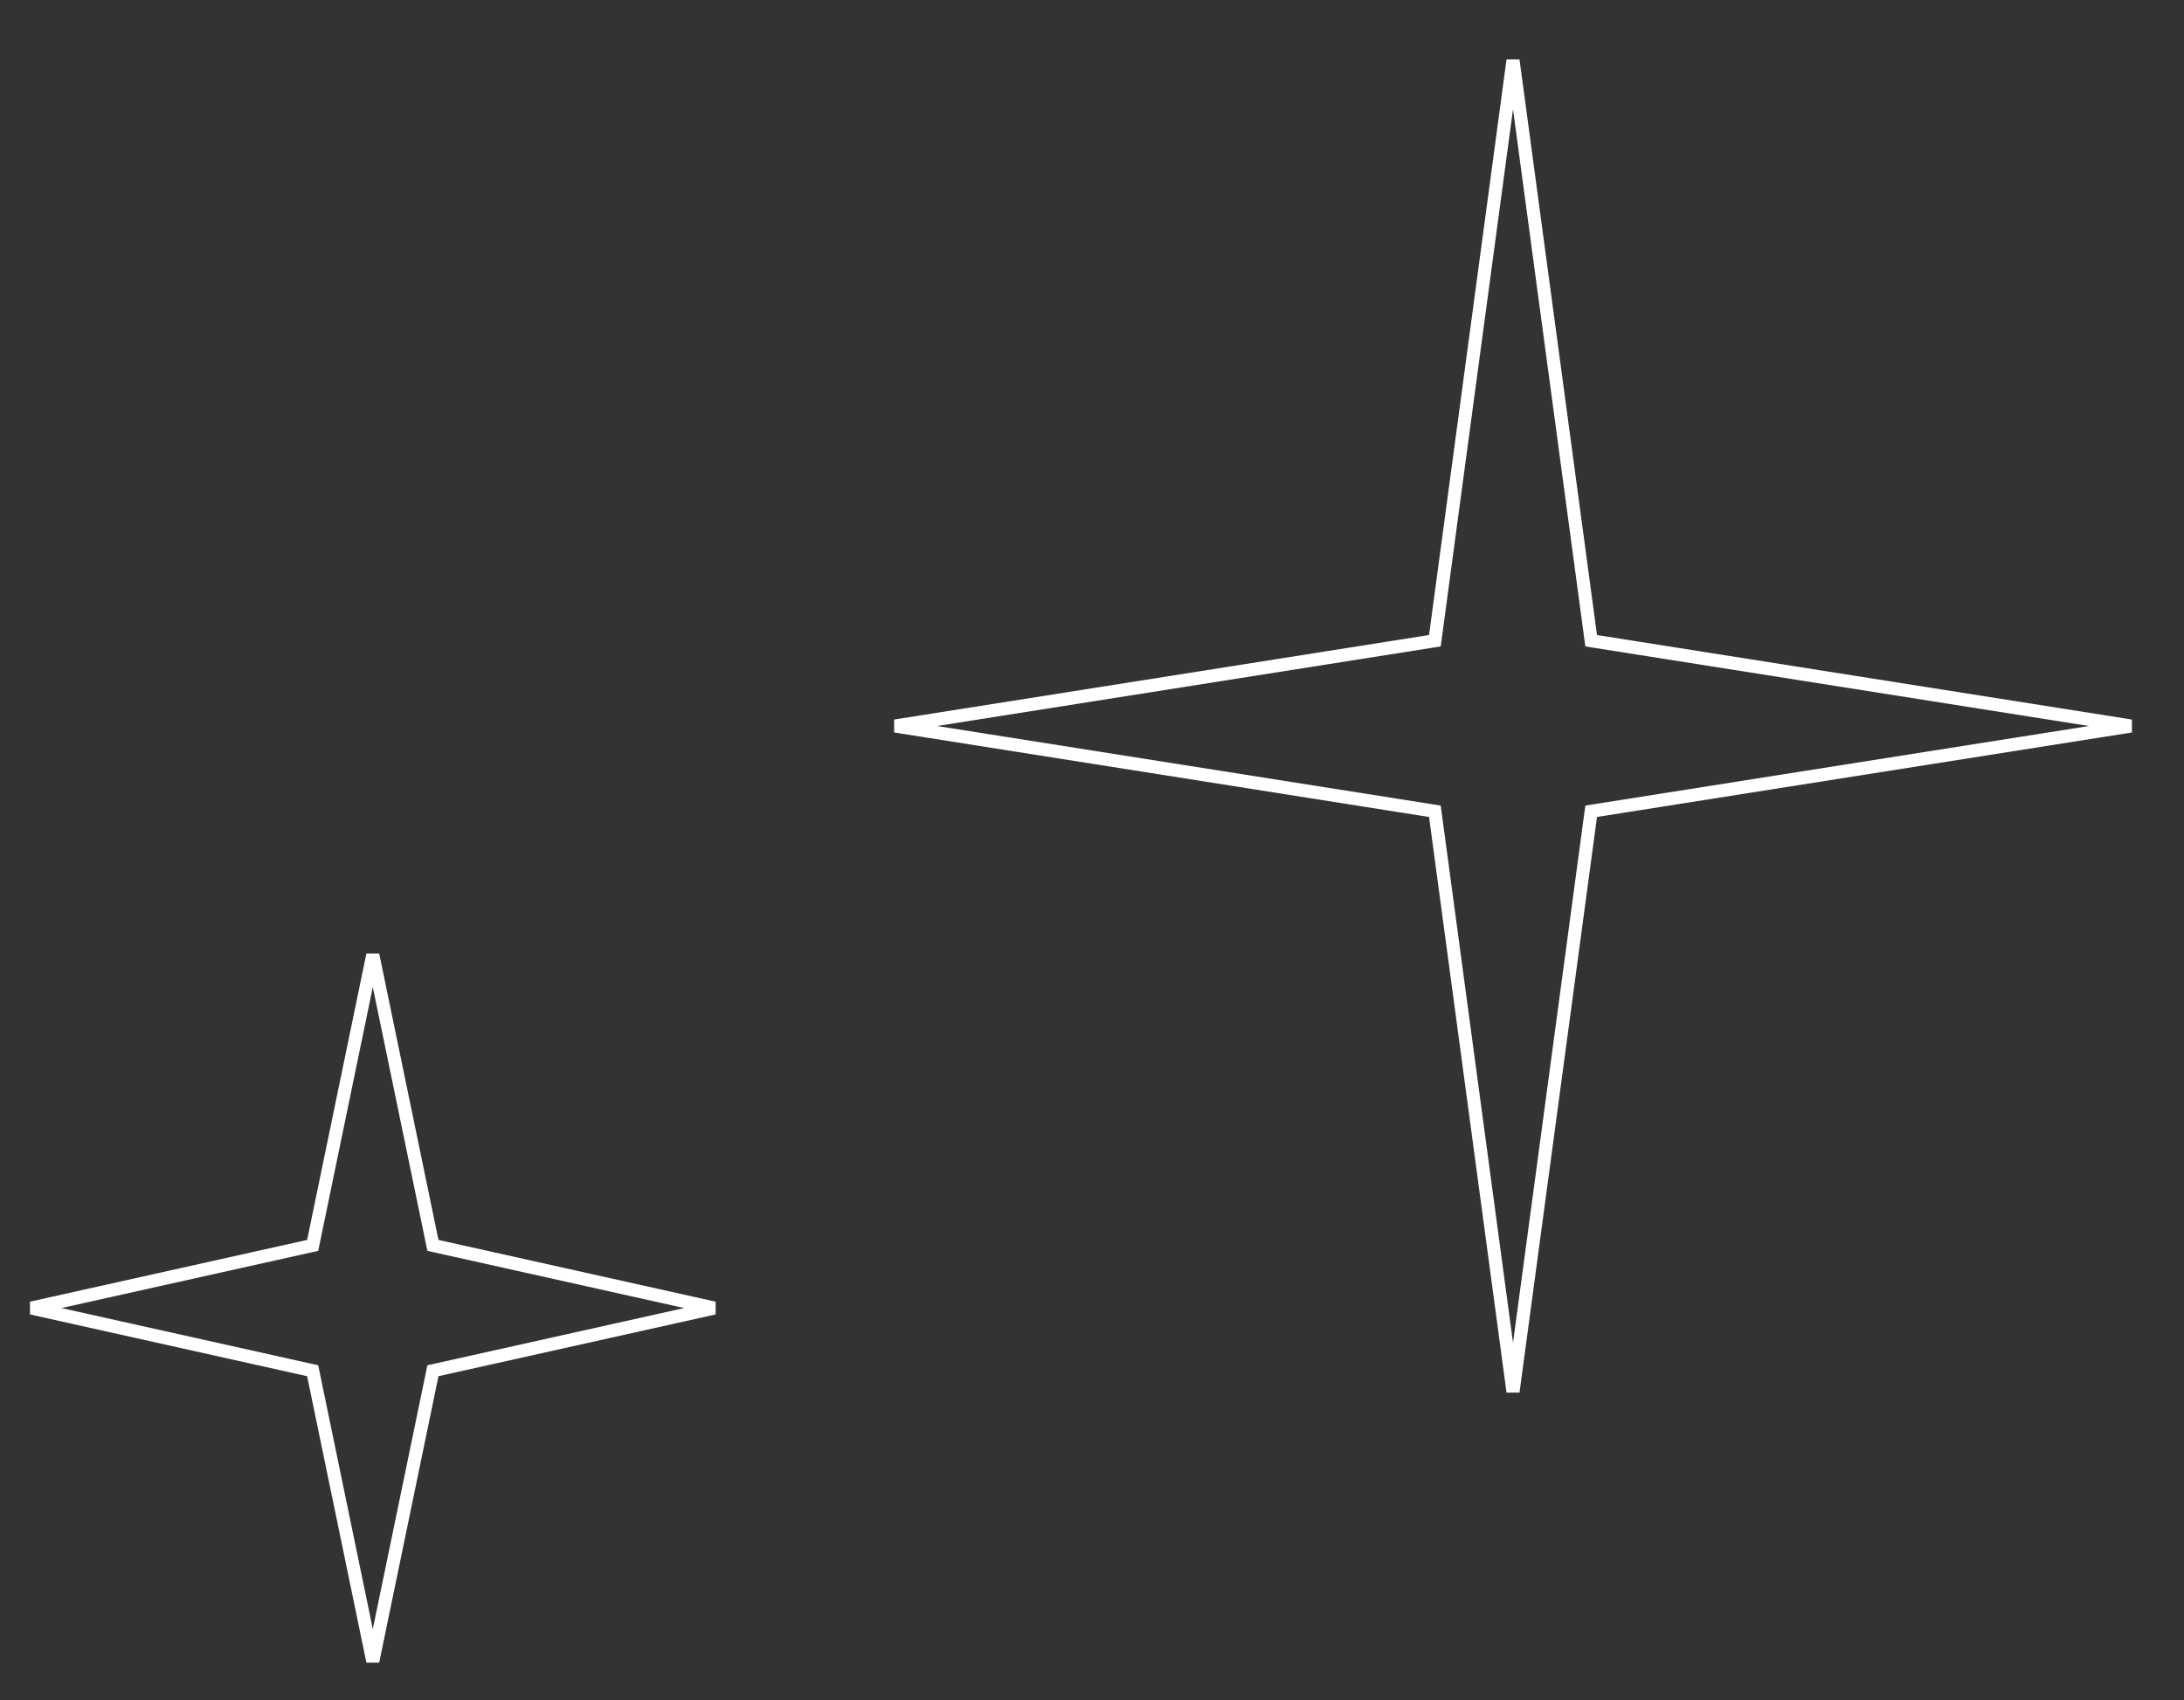 <?xml version="1.0" encoding="UTF-8"?> <svg xmlns="http://www.w3.org/2000/svg" width="167" height="130" viewBox="0 0 167 130" fill="none"><rect x="0" y="0" width="167" height="130" fill="#333333" stroke="none"/> <path d="M33.418 104.745L33.103 104.815L33.038 105.132L28.506 127.031L23.974 105.132L23.909 104.815L23.594 104.745L2.401 100.022L23.594 95.3L23.909 95.23L23.974 94.913L28.506 73.014L33.038 94.913L33.103 95.23L33.418 95.3L54.611 100.022L33.418 104.745Z" stroke="white"></path> <path d="M121.619 48.625L121.669 48.994L122.036 49.052L162.939 55.515L122.036 61.977L121.669 62.035L121.619 62.404L115.693 106.421L109.768 62.404L109.718 62.035L109.35 61.977L68.447 55.515L109.35 49.052L109.718 48.994L109.768 48.625L115.693 4.608L121.619 48.625Z" stroke="white"></path> </svg> 